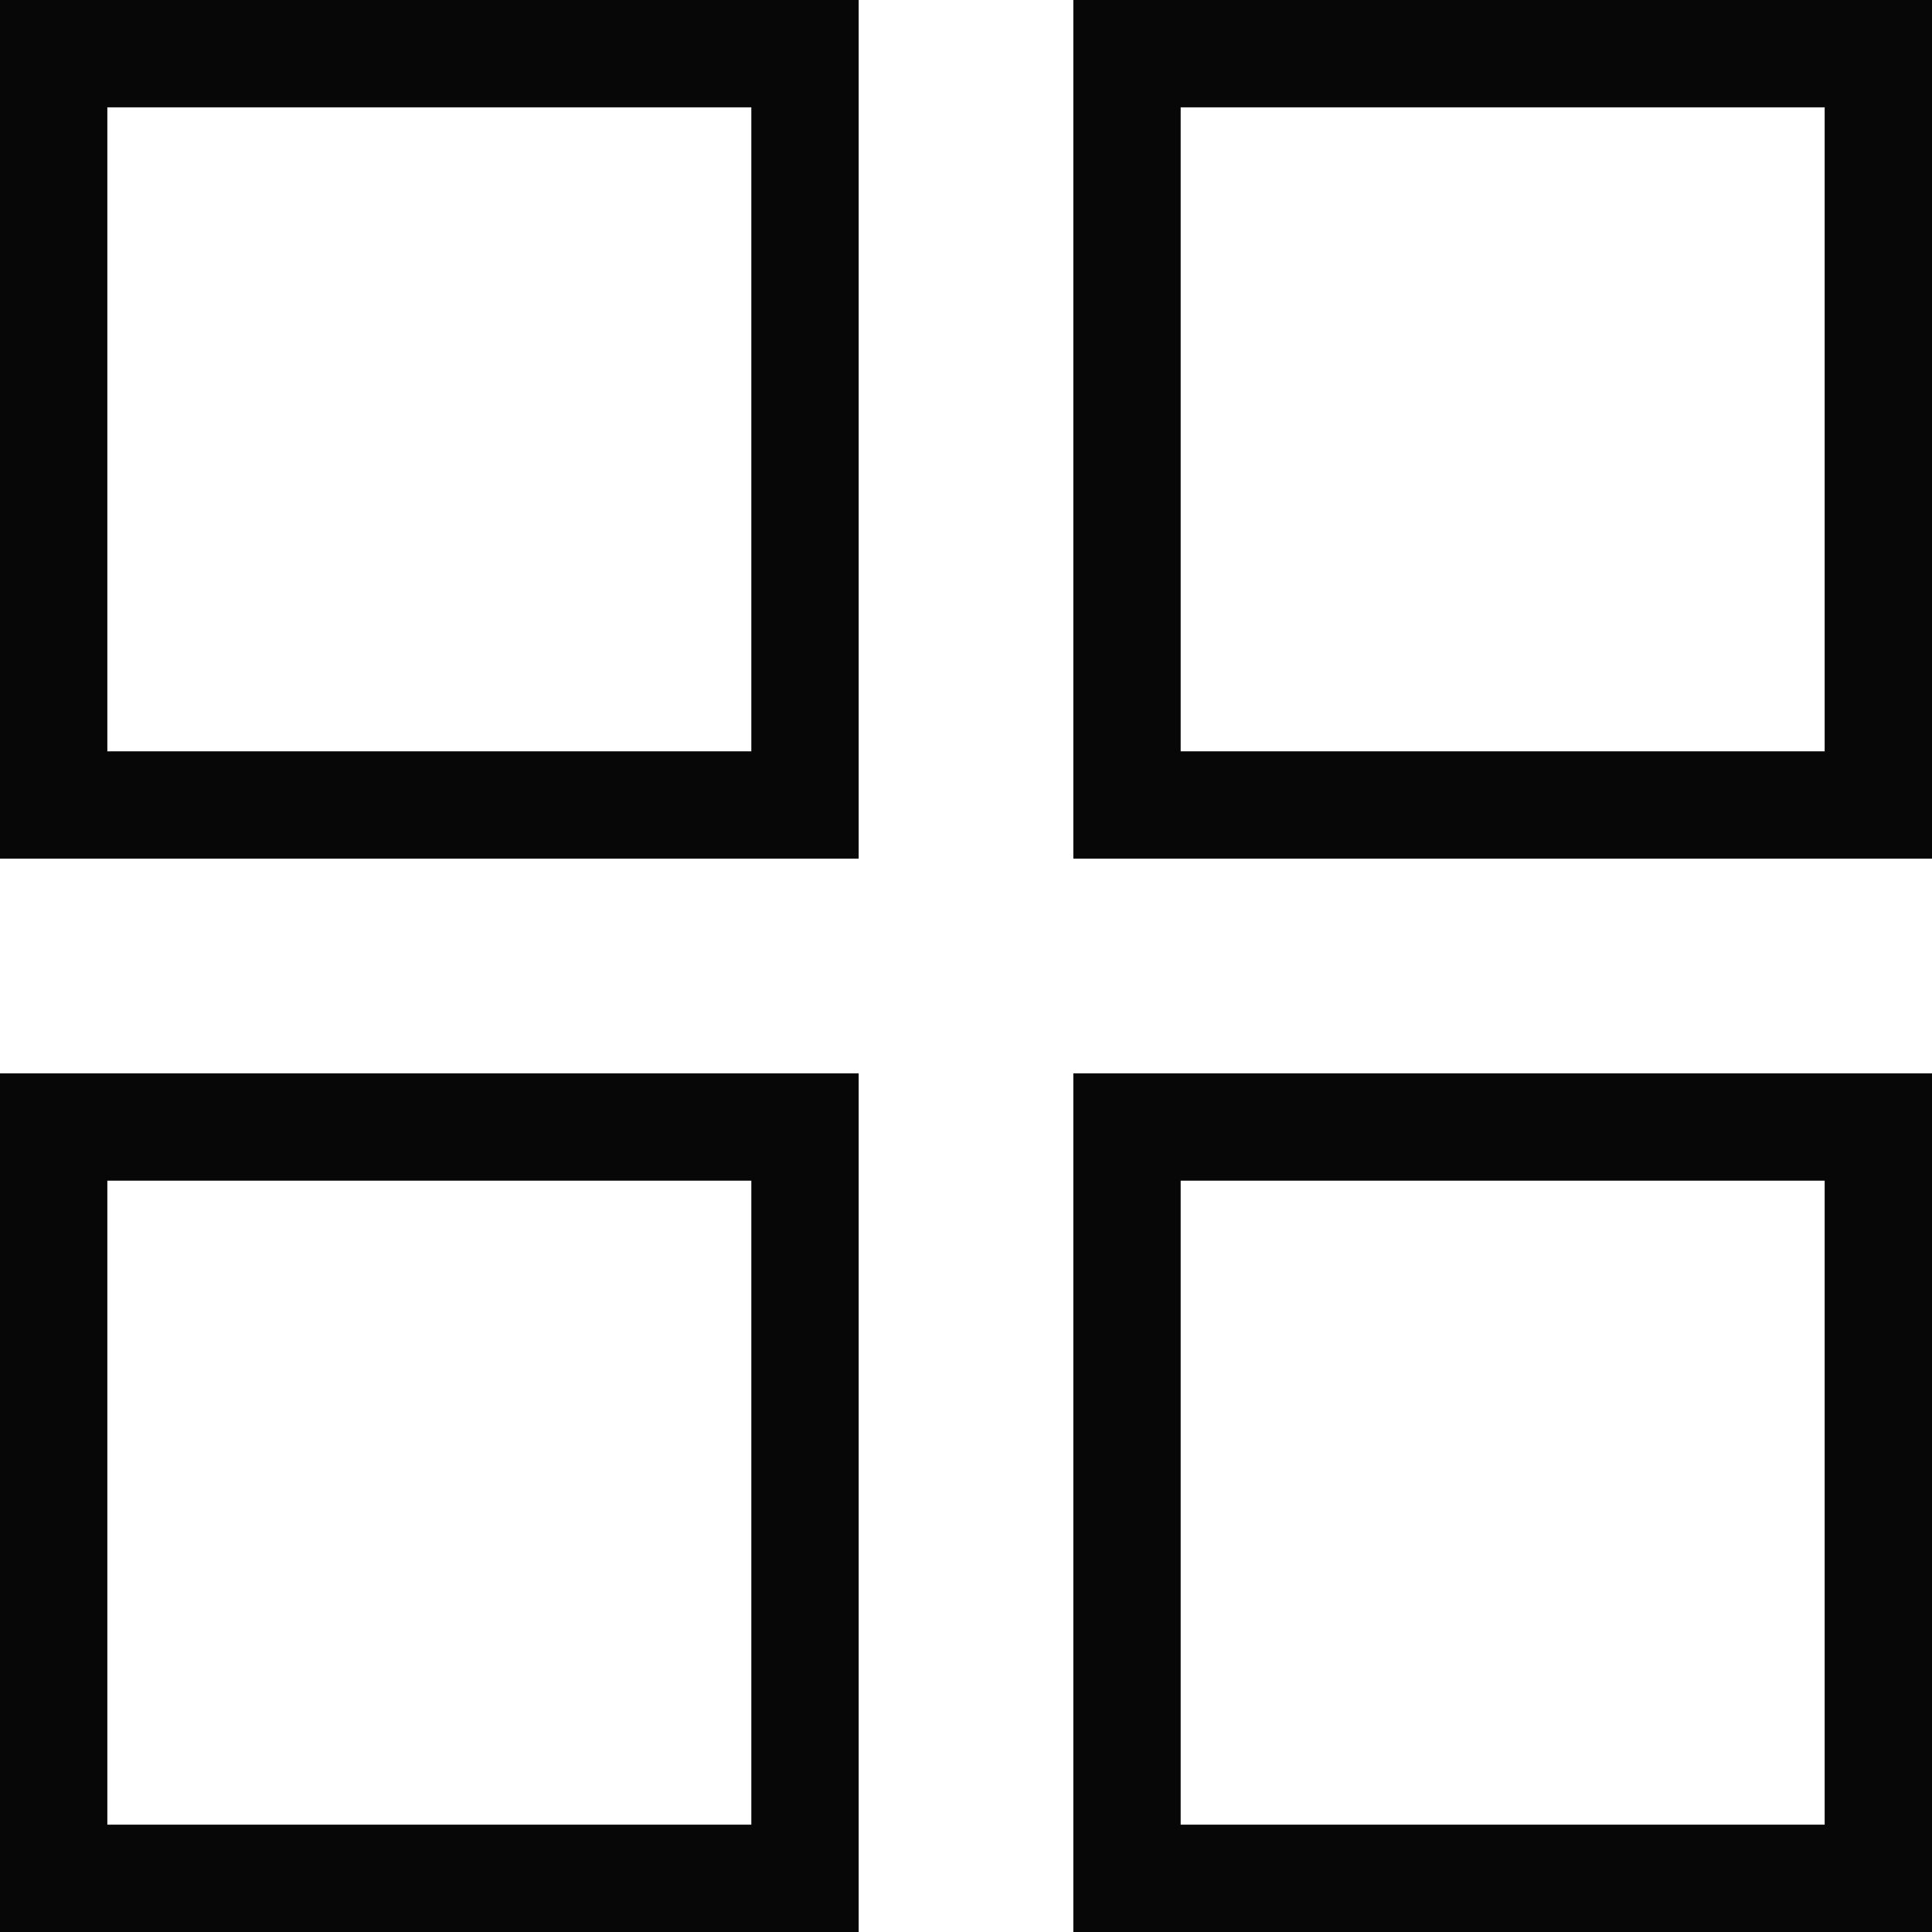 <?xml version="1.0" encoding="UTF-8"?>
<svg width="18px" height="18px" viewBox="0 0 18 18" version="1.1" xmlns="http://www.w3.org/2000/svg" xmlns:xlink="http://www.w3.org/1999/xlink">
    <!-- Generator: Sketch 63.1 (92452) - https://sketch.com -->
    <title>Group 24766</title>
    <desc>Created with Sketch.</desc>
    <g id="Page-1" stroke="none" stroke-width="1" fill="none" fill-rule="evenodd">
        <g id="Group-24766" stroke="#070708">
            <rect id="Rectangle" x="0.5" y="0.5" width="7" height="7"></rect>
            <rect id="Rectangle" x="0.5" y="10.5" width="7" height="7"></rect>
            <rect id="Rectangle" x="10.5" y="0.5" width="7" height="7"></rect>
            <rect id="Rectangle" x="10.5" y="10.5" width="7" height="7"></rect>
        </g>
    </g>
</svg>